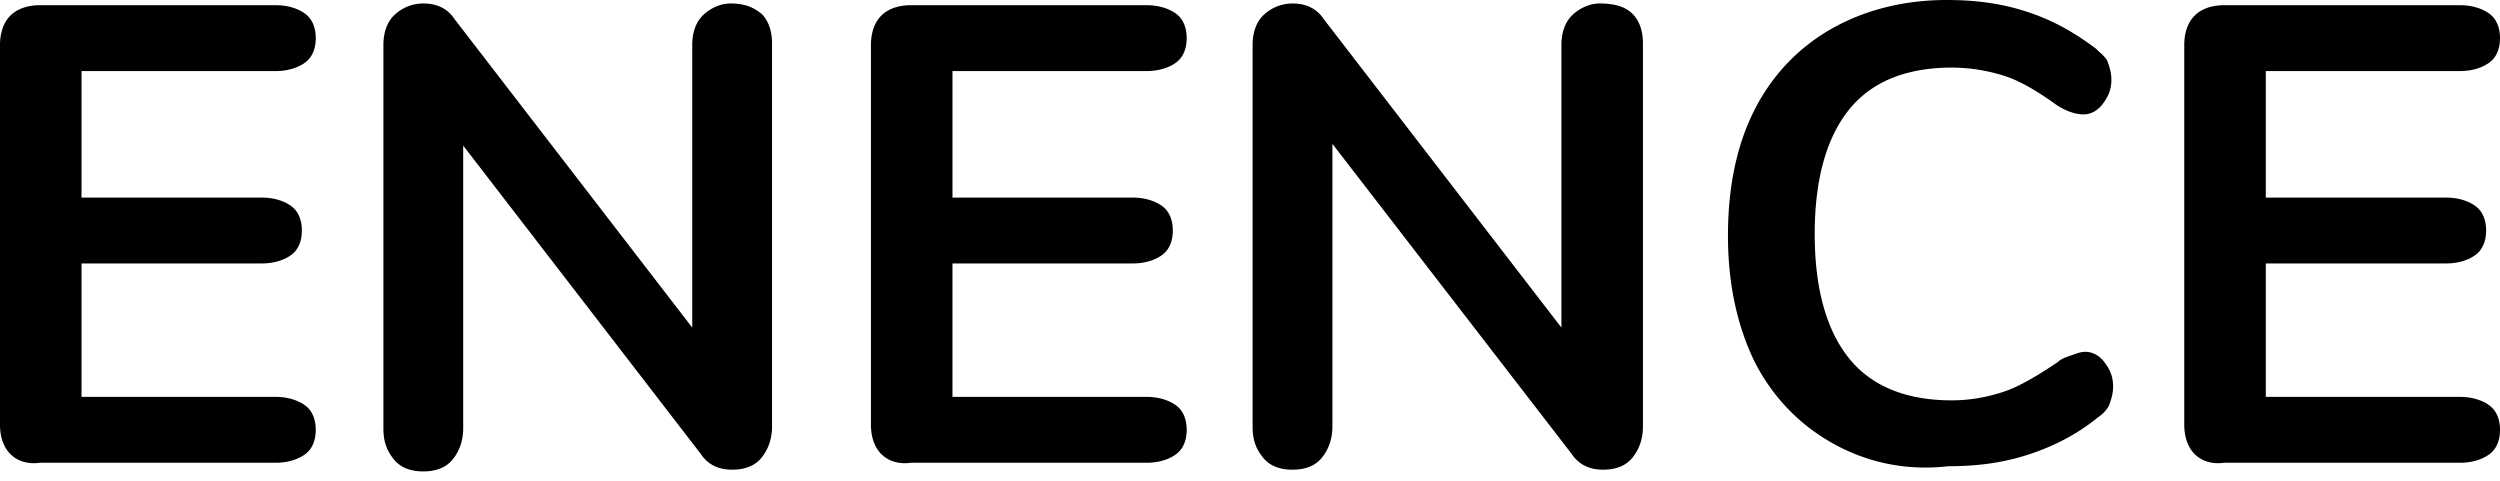 <svg width="161" height="31" viewBox="0 0 161 31" fill="none" xmlns="http://www.w3.org/2000/svg"><path d="M.67 29.244C.223 28.797 0 28.128 0 27.346V2.902c0-.781.223-1.45.67-1.897.447-.447 1.118-.67 1.9-.67h15.195c.782 0 1.452.223 1.9.558.446.335.67.893.67 1.563 0 .67-.224 1.227-.67 1.562-.448.335-1.118.558-1.9.558H5.25v8.149h11.62c.782 0 1.452.223 1.9.558.446.334.67.893.67 1.562 0 .67-.224 1.228-.67 1.563-.448.335-1.118.558-1.9.558H5.25v8.594h12.514c.782 0 1.452.224 1.9.559.446.334.67.892.67 1.562s-.224 1.228-.67 1.563c-.448.335-1.118.558-1.9.558H2.57c-.782.111-1.453-.112-1.9-.558ZM49.049.893c.447.446.67 1.116.67 1.897v24.668c0 .781-.224 1.45-.67 2.009-.447.558-1.118.781-1.9.781-.894 0-1.564-.335-2.01-1.004L29.83 9.376v18.193c0 .782-.223 1.451-.67 2.01-.447.558-1.117.78-1.9.78-.781 0-1.452-.223-1.899-.78-.447-.559-.67-1.117-.67-2.01V2.902c0-.781.223-1.451.67-1.898a2.697 2.697 0 0 1 1.9-.78c.893 0 1.564.334 2.01 1.004L44.58 21.096V2.902c0-.781.223-1.451.67-1.898.447-.446 1.117-.78 1.788-.78.893 0 1.452.222 2.01.669ZM56.758 29.244c-.447-.447-.67-1.116-.67-1.898V2.902c0-.781.223-1.45.67-1.897.447-.447 1.117-.67 1.9-.67h15.194c.782 0 1.453.223 1.9.558.446.335.67.893.67 1.563 0 .67-.224 1.227-.67 1.562-.447.335-1.118.558-1.9.558H61.34v8.149h11.62c.781 0 1.452.223 1.899.558.447.334.67.893.67 1.562 0 .67-.223 1.228-.67 1.563-.447.335-1.118.558-1.9.558h-11.62v8.594h12.514c.782 0 1.453.224 1.9.559.446.334.67.892.67 1.562s-.224 1.228-.67 1.563c-.447.335-1.118.558-1.9.558H58.657c-.782.111-1.452-.112-1.9-.558ZM105.136.893c.447.446.67 1.116.67 1.897v24.668c0 .781-.223 1.45-.67 2.009-.447.558-1.117.781-1.899.781-.894 0-1.565-.335-2.012-1.004L85.807 9.264v18.194c0 .781-.224 1.45-.67 2.009-.447.558-1.118.781-1.9.781-.782 0-1.452-.223-1.9-.781-.446-.558-.67-1.116-.67-2.01V2.903c0-.781.224-1.451.67-1.898a2.697 2.697 0 0 1 1.9-.78c.894 0 1.564.334 2.011 1.004l15.307 19.868V2.902c0-.781.224-1.451.67-1.898.447-.446 1.118-.78 1.788-.78 1.006 0 1.676.222 2.123.669ZM117.873 28.462c-2.123-1.227-3.799-3.013-4.916-5.246-1.118-2.344-1.676-5.022-1.676-8.036 0-3.125.558-5.804 1.676-8.037 1.117-2.232 2.793-4.018 4.916-5.246C119.996.67 122.565 0 125.358 0c1.9 0 3.576.223 5.252.781 1.676.558 3.016 1.34 4.357 2.344.335.335.67.558.782.893.112.335.224.67.224 1.116 0 .67-.224 1.117-.559 1.563-.335.446-.782.67-1.229.67-.559 0-1.117-.224-1.676-.558-1.229-.893-2.346-1.563-3.352-1.898a11.253 11.253 0 0 0-3.463-.558c-2.905 0-5.14.893-6.592 2.679-1.453 1.786-2.235 4.465-2.235 8.036 0 3.572.782 6.25 2.235 8.037 1.452 1.786 3.687 2.678 6.592 2.678 1.229 0 2.346-.223 3.351-.558 1.006-.334 2.123-1.004 3.464-1.897.224-.223.559-.335.894-.447.335-.111.559-.223.894-.223.447 0 .894.223 1.229.67.335.446.558.893.558 1.563 0 .446-.111.78-.223 1.116-.112.335-.447.67-.782.893-1.229 1.004-2.682 1.786-4.358 2.344-1.676.558-3.351.781-5.251.781-2.905.335-5.474-.335-7.597-1.563ZM141.336 29.244c-.447-.447-.67-1.116-.67-1.898V2.902c0-.781.223-1.45.67-1.897.447-.447 1.117-.67 1.899-.67h15.195c.782 0 1.453.223 1.9.558.447.335.67.893.67 1.563 0 .67-.223 1.227-.67 1.562-.447.335-1.118.558-1.9.558h-12.513v8.149h11.619c.783 0 1.453.223 1.9.558.447.334.67.893.67 1.562 0 .67-.223 1.228-.67 1.563-.447.335-1.117.558-1.9.558h-11.619v8.594h12.513c.782 0 1.453.224 1.9.559.447.334.67.892.67 1.562s-.223 1.228-.67 1.563c-.447.335-1.118.558-1.9.558h-15.195c-.782.111-1.452-.112-1.899-.558Z" fill="#000"/></svg>
